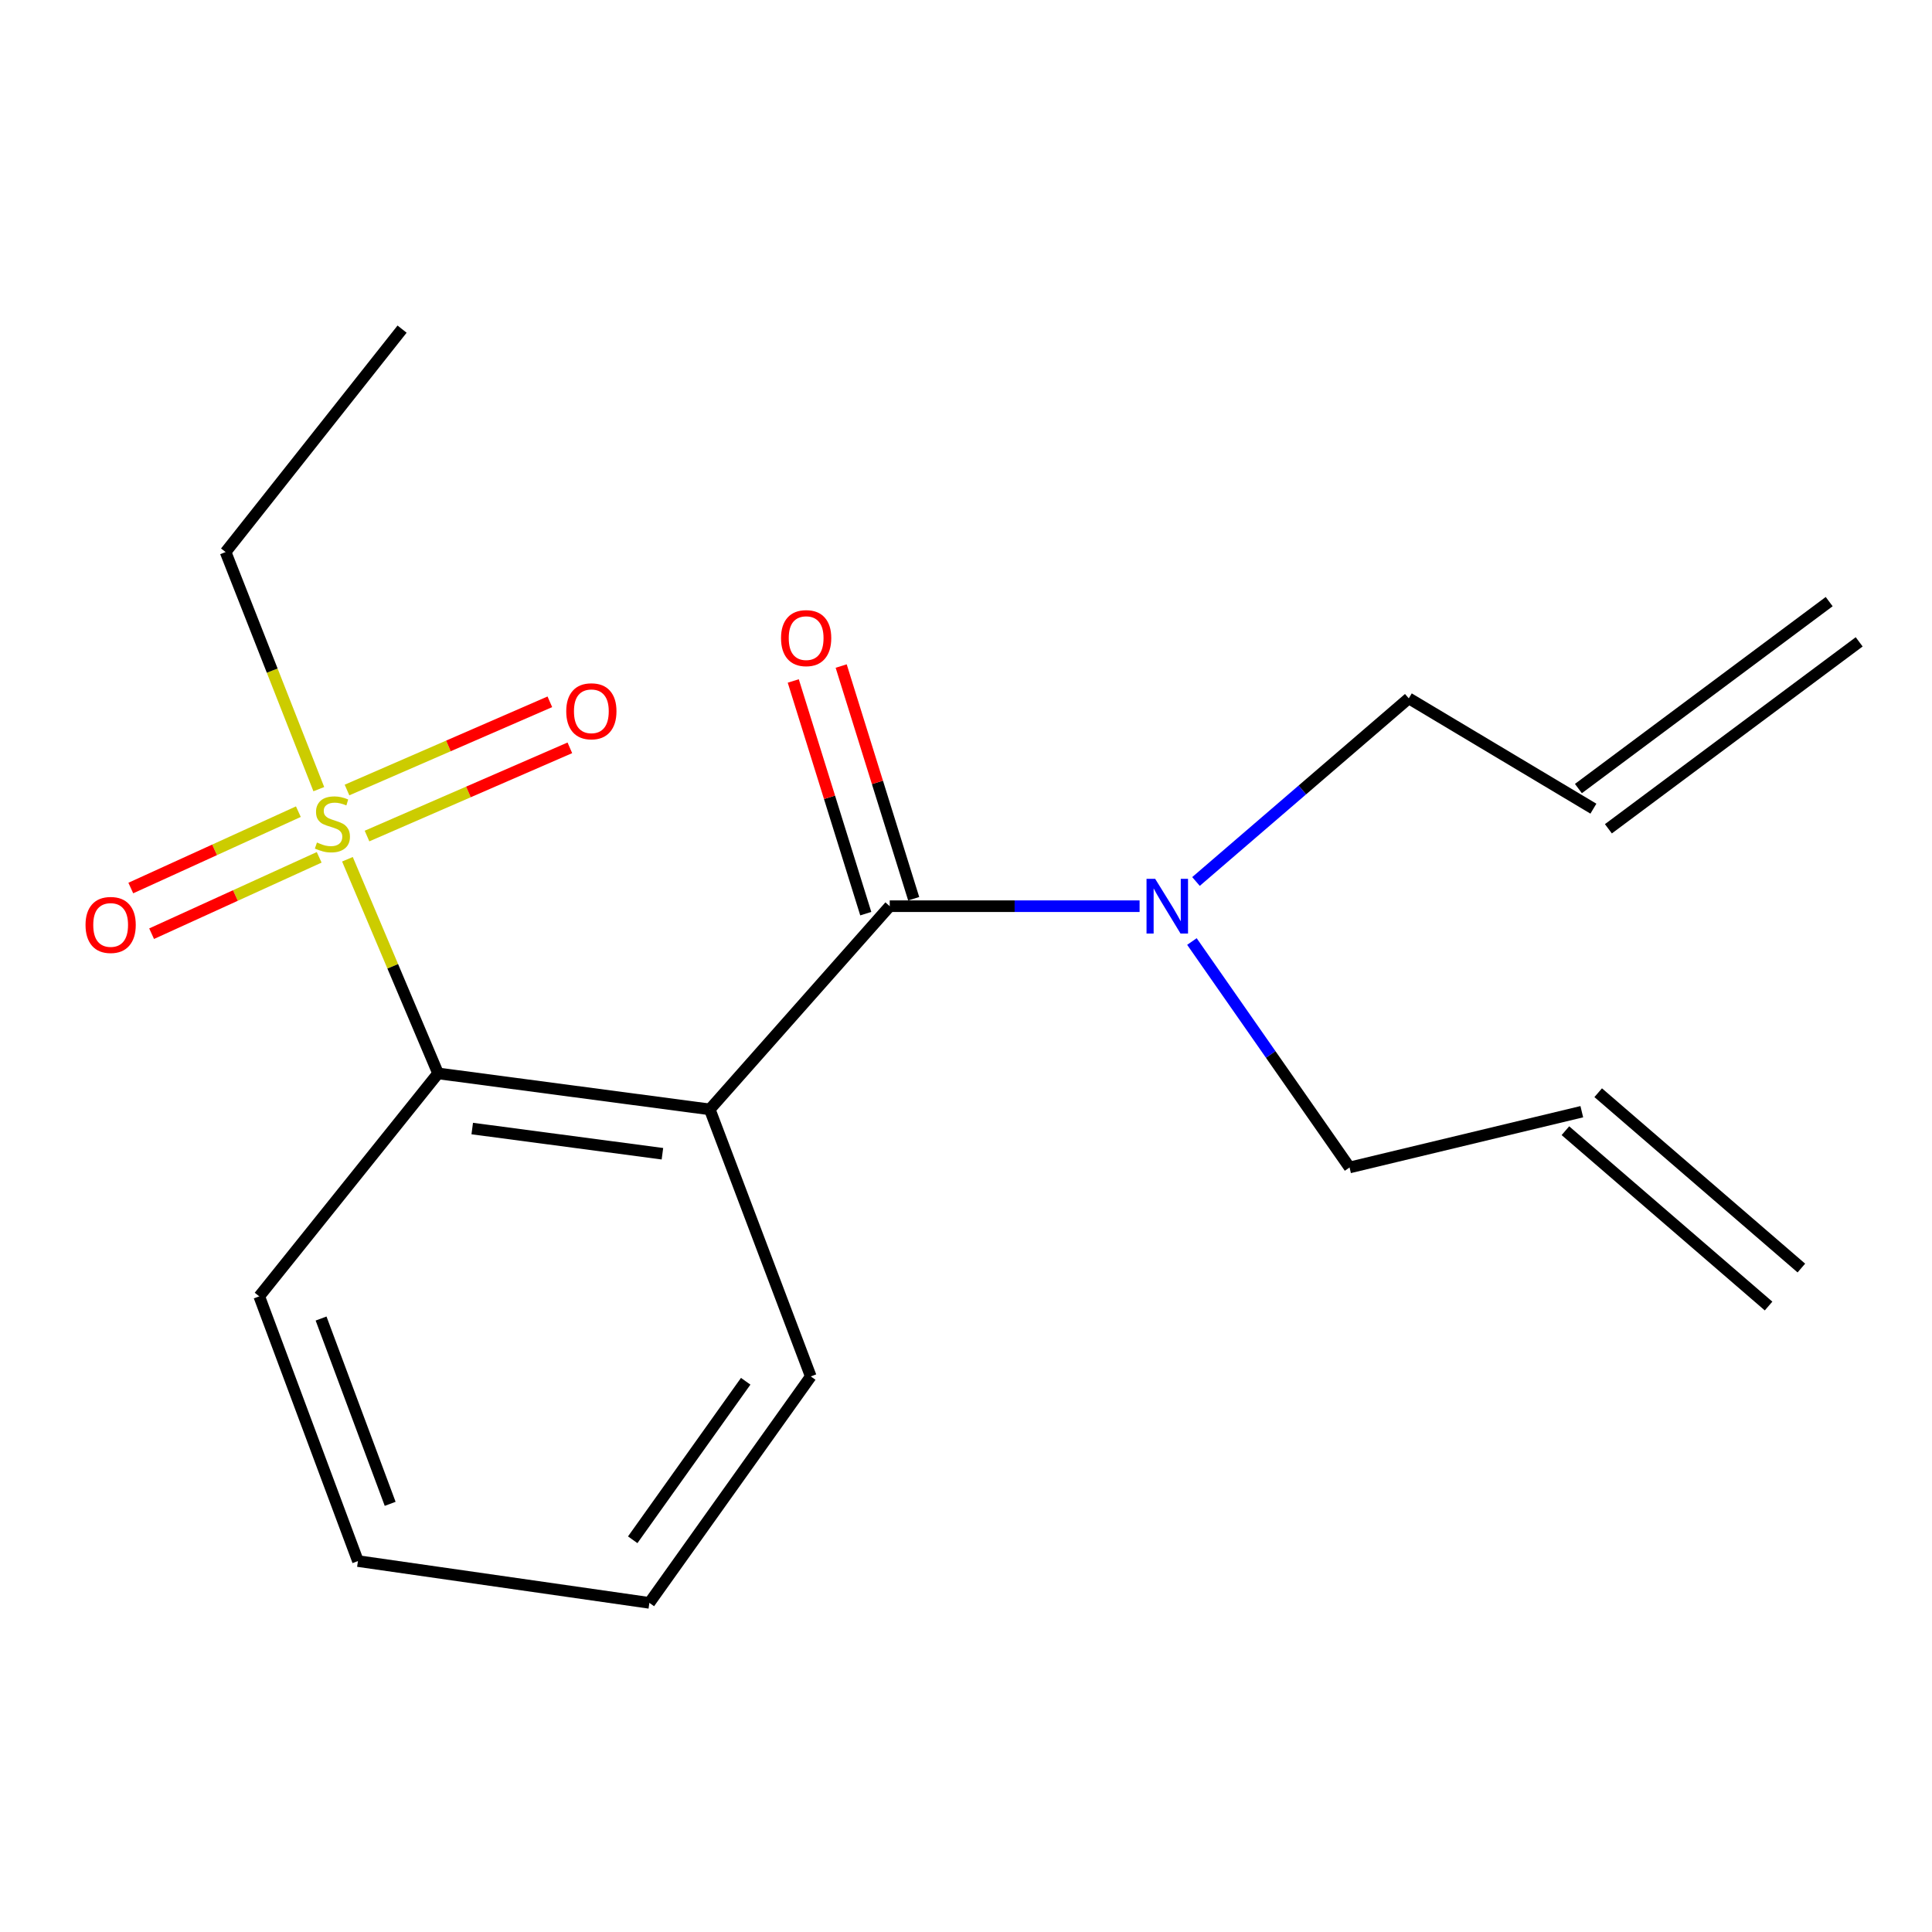 <?xml version='1.0' encoding='iso-8859-1'?>
<svg version='1.1' baseProfile='full'
              xmlns='http://www.w3.org/2000/svg'
                      xmlns:rdkit='http://www.rdkit.org/xml'
                      xmlns:xlink='http://www.w3.org/1999/xlink'
                  xml:space='preserve'
width='1000px' height='1000px' viewBox='0 0 1000 1000'>
<!-- END OF HEADER -->
<rect style='opacity:1.0;fill:#FFFFFF;stroke:none' width='1000' height='1000' x='0' y='0'> </rect>
<path class='bond-1' d='M 367.373,574.217 L 460.523,469.046' style='fill:none;fill-rule:evenodd;stroke:#000000;stroke-width:6px;stroke-linecap:butt;stroke-linejoin:miter;stroke-opacity:1' />
<path class='bond-2' d='M 367.373,574.217 L 226.745,555.587' style='fill:none;fill-rule:evenodd;stroke:#000000;stroke-width:6px;stroke-linecap:butt;stroke-linejoin:miter;stroke-opacity:1' />
<path class='bond-2' d='M 342.867,597.173 L 244.428,584.132' style='fill:none;fill-rule:evenodd;stroke:#000000;stroke-width:6px;stroke-linecap:butt;stroke-linejoin:miter;stroke-opacity:1' />
<path class='bond-12' d='M 367.373,574.217 L 419.656,712.435' style='fill:none;fill-rule:evenodd;stroke:#000000;stroke-width:6px;stroke-linecap:butt;stroke-linejoin:miter;stroke-opacity:1' />
<path class='bond-0' d='M 179.835,444.748 L 203.29,500.168' style='fill:none;fill-rule:evenodd;stroke:#CCCC00;stroke-width:6px;stroke-linecap:butt;stroke-linejoin:miter;stroke-opacity:1' />
<path class='bond-0' d='M 203.29,500.168 L 226.745,555.587' style='fill:none;fill-rule:evenodd;stroke:#000000;stroke-width:6px;stroke-linecap:butt;stroke-linejoin:miter;stroke-opacity:1' />
<path class='bond-4' d='M 189.966,432.733 L 242.462,409.904' style='fill:none;fill-rule:evenodd;stroke:#CCCC00;stroke-width:6px;stroke-linecap:butt;stroke-linejoin:miter;stroke-opacity:1' />
<path class='bond-4' d='M 242.462,409.904 L 294.958,387.076' style='fill:none;fill-rule:evenodd;stroke:#FF0000;stroke-width:6px;stroke-linecap:butt;stroke-linejoin:miter;stroke-opacity:1' />
<path class='bond-4' d='M 179.607,408.912 L 232.104,386.084' style='fill:none;fill-rule:evenodd;stroke:#CCCC00;stroke-width:6px;stroke-linecap:butt;stroke-linejoin:miter;stroke-opacity:1' />
<path class='bond-4' d='M 232.104,386.084 L 284.6,363.255' style='fill:none;fill-rule:evenodd;stroke:#FF0000;stroke-width:6px;stroke-linecap:butt;stroke-linejoin:miter;stroke-opacity:1' />
<path class='bond-5' d='M 154.433,420.117 L 111.068,439.881' style='fill:none;fill-rule:evenodd;stroke:#CCCC00;stroke-width:6px;stroke-linecap:butt;stroke-linejoin:miter;stroke-opacity:1' />
<path class='bond-5' d='M 111.068,439.881 L 67.702,459.644' style='fill:none;fill-rule:evenodd;stroke:#FF0000;stroke-width:6px;stroke-linecap:butt;stroke-linejoin:miter;stroke-opacity:1' />
<path class='bond-5' d='M 165.205,443.753 L 121.84,463.517' style='fill:none;fill-rule:evenodd;stroke:#CCCC00;stroke-width:6px;stroke-linecap:butt;stroke-linejoin:miter;stroke-opacity:1' />
<path class='bond-5' d='M 121.84,463.517 L 78.474,483.281' style='fill:none;fill-rule:evenodd;stroke:#FF0000;stroke-width:6px;stroke-linecap:butt;stroke-linejoin:miter;stroke-opacity:1' />
<path class='bond-11' d='M 165.016,408.463 L 140.893,347.105' style='fill:none;fill-rule:evenodd;stroke:#CCCC00;stroke-width:6px;stroke-linecap:butt;stroke-linejoin:miter;stroke-opacity:1' />
<path class='bond-11' d='M 140.893,347.105 L 116.769,285.747' style='fill:none;fill-rule:evenodd;stroke:#000000;stroke-width:6px;stroke-linecap:butt;stroke-linejoin:miter;stroke-opacity:1' />
<path class='bond-3' d='M 460.523,469.046 L 525.187,469.046' style='fill:none;fill-rule:evenodd;stroke:#000000;stroke-width:6px;stroke-linecap:butt;stroke-linejoin:miter;stroke-opacity:1' />
<path class='bond-3' d='M 525.187,469.046 L 589.85,469.046' style='fill:none;fill-rule:evenodd;stroke:#0000FF;stroke-width:6px;stroke-linecap:butt;stroke-linejoin:miter;stroke-opacity:1' />
<path class='bond-6' d='M 472.923,465.182 L 454.157,404.961' style='fill:none;fill-rule:evenodd;stroke:#000000;stroke-width:6px;stroke-linecap:butt;stroke-linejoin:miter;stroke-opacity:1' />
<path class='bond-6' d='M 454.157,404.961 L 435.392,344.74' style='fill:none;fill-rule:evenodd;stroke:#FF0000;stroke-width:6px;stroke-linecap:butt;stroke-linejoin:miter;stroke-opacity:1' />
<path class='bond-6' d='M 448.124,472.91 L 429.358,412.689' style='fill:none;fill-rule:evenodd;stroke:#000000;stroke-width:6px;stroke-linecap:butt;stroke-linejoin:miter;stroke-opacity:1' />
<path class='bond-6' d='M 429.358,412.689 L 410.593,352.467' style='fill:none;fill-rule:evenodd;stroke:#FF0000;stroke-width:6px;stroke-linecap:butt;stroke-linejoin:miter;stroke-opacity:1' />
<path class='bond-15' d='M 226.745,555.587 L 134.187,670.99' style='fill:none;fill-rule:evenodd;stroke:#000000;stroke-width:6px;stroke-linecap:butt;stroke-linejoin:miter;stroke-opacity:1' />
<path class='bond-13' d='M 616.937,487.328 L 657.733,545.802' style='fill:none;fill-rule:evenodd;stroke:#0000FF;stroke-width:6px;stroke-linecap:butt;stroke-linejoin:miter;stroke-opacity:1' />
<path class='bond-13' d='M 657.733,545.802 L 698.53,604.277' style='fill:none;fill-rule:evenodd;stroke:#000000;stroke-width:6px;stroke-linecap:butt;stroke-linejoin:miter;stroke-opacity:1' />
<path class='bond-14' d='M 619.044,456.254 L 674.113,408.86' style='fill:none;fill-rule:evenodd;stroke:#0000FF;stroke-width:6px;stroke-linecap:butt;stroke-linejoin:miter;stroke-opacity:1' />
<path class='bond-14' d='M 674.113,408.86 L 729.181,361.465' style='fill:none;fill-rule:evenodd;stroke:#000000;stroke-width:6px;stroke-linecap:butt;stroke-linejoin:miter;stroke-opacity:1' />
<path class='bond-7' d='M 824.741,418.567 L 729.181,361.465' style='fill:none;fill-rule:evenodd;stroke:#000000;stroke-width:6px;stroke-linecap:butt;stroke-linejoin:miter;stroke-opacity:1' />
<path class='bond-9' d='M 832.503,428.98 L 962.307,332.222' style='fill:none;fill-rule:evenodd;stroke:#000000;stroke-width:6px;stroke-linecap:butt;stroke-linejoin:miter;stroke-opacity:1' />
<path class='bond-9' d='M 816.979,408.154 L 946.783,311.396' style='fill:none;fill-rule:evenodd;stroke:#000000;stroke-width:6px;stroke-linecap:butt;stroke-linejoin:miter;stroke-opacity:1' />
<path class='bond-8' d='M 818.738,575.415 L 698.53,604.277' style='fill:none;fill-rule:evenodd;stroke:#000000;stroke-width:6px;stroke-linecap:butt;stroke-linejoin:miter;stroke-opacity:1' />
<path class='bond-10' d='M 810.252,585.247 L 915.409,676.002' style='fill:none;fill-rule:evenodd;stroke:#000000;stroke-width:6px;stroke-linecap:butt;stroke-linejoin:miter;stroke-opacity:1' />
<path class='bond-10' d='M 827.223,565.583 L 932.38,656.338' style='fill:none;fill-rule:evenodd;stroke:#000000;stroke-width:6px;stroke-linecap:butt;stroke-linejoin:miter;stroke-opacity:1' />
<path class='bond-16' d='M 116.769,285.747 L 208.115,170.359' style='fill:none;fill-rule:evenodd;stroke:#000000;stroke-width:6px;stroke-linecap:butt;stroke-linejoin:miter;stroke-opacity:1' />
<path class='bond-17' d='M 419.656,712.435 L 336.116,829.641' style='fill:none;fill-rule:evenodd;stroke:#000000;stroke-width:6px;stroke-linecap:butt;stroke-linejoin:miter;stroke-opacity:1' />
<path class='bond-17' d='M 385.972,714.94 L 327.495,796.984' style='fill:none;fill-rule:evenodd;stroke:#000000;stroke-width:6px;stroke-linecap:butt;stroke-linejoin:miter;stroke-opacity:1' />
<path class='bond-19' d='M 134.187,670.99 L 185.271,808.01' style='fill:none;fill-rule:evenodd;stroke:#000000;stroke-width:6px;stroke-linecap:butt;stroke-linejoin:miter;stroke-opacity:1' />
<path class='bond-19' d='M 166.188,682.469 L 201.948,778.383' style='fill:none;fill-rule:evenodd;stroke:#000000;stroke-width:6px;stroke-linecap:butt;stroke-linejoin:miter;stroke-opacity:1' />
<path class='bond-18' d='M 336.116,829.641 L 185.271,808.01' style='fill:none;fill-rule:evenodd;stroke:#000000;stroke-width:6px;stroke-linecap:butt;stroke-linejoin:miter;stroke-opacity:1' />
<path  class='atom-1' d='M 164.053 436.08
Q 164.373 436.2, 165.693 436.76
Q 167.013 437.32, 168.453 437.68
Q 169.933 438, 171.373 438
Q 174.053 438, 175.613 436.72
Q 177.173 435.4, 177.173 433.12
Q 177.173 431.56, 176.373 430.6
Q 175.613 429.64, 174.413 429.12
Q 173.213 428.6, 171.213 428
Q 168.693 427.24, 167.173 426.52
Q 165.693 425.8, 164.613 424.28
Q 163.573 422.76, 163.573 420.2
Q 163.573 416.64, 165.973 414.44
Q 168.413 412.24, 173.213 412.24
Q 176.493 412.24, 180.213 413.8
L 179.293 416.88
Q 175.893 415.48, 173.333 415.48
Q 170.573 415.48, 169.053 416.64
Q 167.533 417.76, 167.573 419.72
Q 167.573 421.24, 168.333 422.16
Q 169.133 423.08, 170.253 423.6
Q 171.413 424.12, 173.333 424.72
Q 175.893 425.52, 177.413 426.32
Q 178.933 427.12, 180.013 428.76
Q 181.133 430.36, 181.133 433.12
Q 181.133 437.04, 178.493 439.16
Q 175.893 441.24, 171.533 441.24
Q 169.013 441.24, 167.093 440.68
Q 165.213 440.16, 162.973 439.24
L 164.053 436.08
' fill='#CCCC00'/>
<path  class='atom-4' d='M 597.921 454.886
L 607.201 469.886
Q 608.121 471.366, 609.601 474.046
Q 611.081 476.726, 611.161 476.886
L 611.161 454.886
L 614.921 454.886
L 614.921 483.206
L 611.041 483.206
L 601.081 466.806
Q 599.921 464.886, 598.681 462.686
Q 597.481 460.486, 597.121 459.806
L 597.121 483.206
L 593.441 483.206
L 593.441 454.886
L 597.921 454.886
' fill='#0000FF'/>
<path  class='atom-5' d='M 293.086 368.154
Q 293.086 361.354, 296.446 357.554
Q 299.806 353.754, 306.086 353.754
Q 312.366 353.754, 315.726 357.554
Q 319.086 361.354, 319.086 368.154
Q 319.086 375.034, 315.686 378.954
Q 312.286 382.834, 306.086 382.834
Q 299.846 382.834, 296.446 378.954
Q 293.086 375.074, 293.086 368.154
M 306.086 379.634
Q 310.406 379.634, 312.726 376.754
Q 315.086 373.834, 315.086 368.154
Q 315.086 362.594, 312.726 359.794
Q 310.406 356.954, 306.086 356.954
Q 301.766 356.954, 299.406 359.754
Q 297.086 362.554, 297.086 368.154
Q 297.086 373.874, 299.406 376.754
Q 301.766 379.634, 306.086 379.634
' fill='#FF0000'/>
<path  class='atom-6' d='M 44.271 478.751
Q 44.271 471.951, 47.631 468.151
Q 50.991 464.351, 57.271 464.351
Q 63.551 464.351, 66.911 468.151
Q 70.271 471.951, 70.271 478.751
Q 70.271 485.631, 66.871 489.551
Q 63.471 493.431, 57.271 493.431
Q 51.031 493.431, 47.631 489.551
Q 44.271 485.671, 44.271 478.751
M 57.271 490.231
Q 61.591 490.231, 63.911 487.351
Q 66.271 484.431, 66.271 478.751
Q 66.271 473.191, 63.911 470.391
Q 61.591 467.551, 57.271 467.551
Q 52.951 467.551, 50.591 470.351
Q 48.271 473.151, 48.271 478.751
Q 48.271 484.471, 50.591 487.351
Q 52.951 490.231, 57.271 490.231
' fill='#FF0000'/>
<path  class='atom-7' d='M 404.26 330.288
Q 404.26 323.488, 407.62 319.688
Q 410.98 315.888, 417.26 315.888
Q 423.54 315.888, 426.9 319.688
Q 430.26 323.488, 430.26 330.288
Q 430.26 337.168, 426.86 341.088
Q 423.46 344.968, 417.26 344.968
Q 411.02 344.968, 407.62 341.088
Q 404.26 337.208, 404.26 330.288
M 417.26 341.768
Q 421.58 341.768, 423.9 338.888
Q 426.26 335.968, 426.26 330.288
Q 426.26 324.728, 423.9 321.928
Q 421.58 319.088, 417.26 319.088
Q 412.94 319.088, 410.58 321.888
Q 408.26 324.688, 408.26 330.288
Q 408.26 336.008, 410.58 338.888
Q 412.94 341.768, 417.26 341.768
' fill='#FF0000'/>
</svg>
